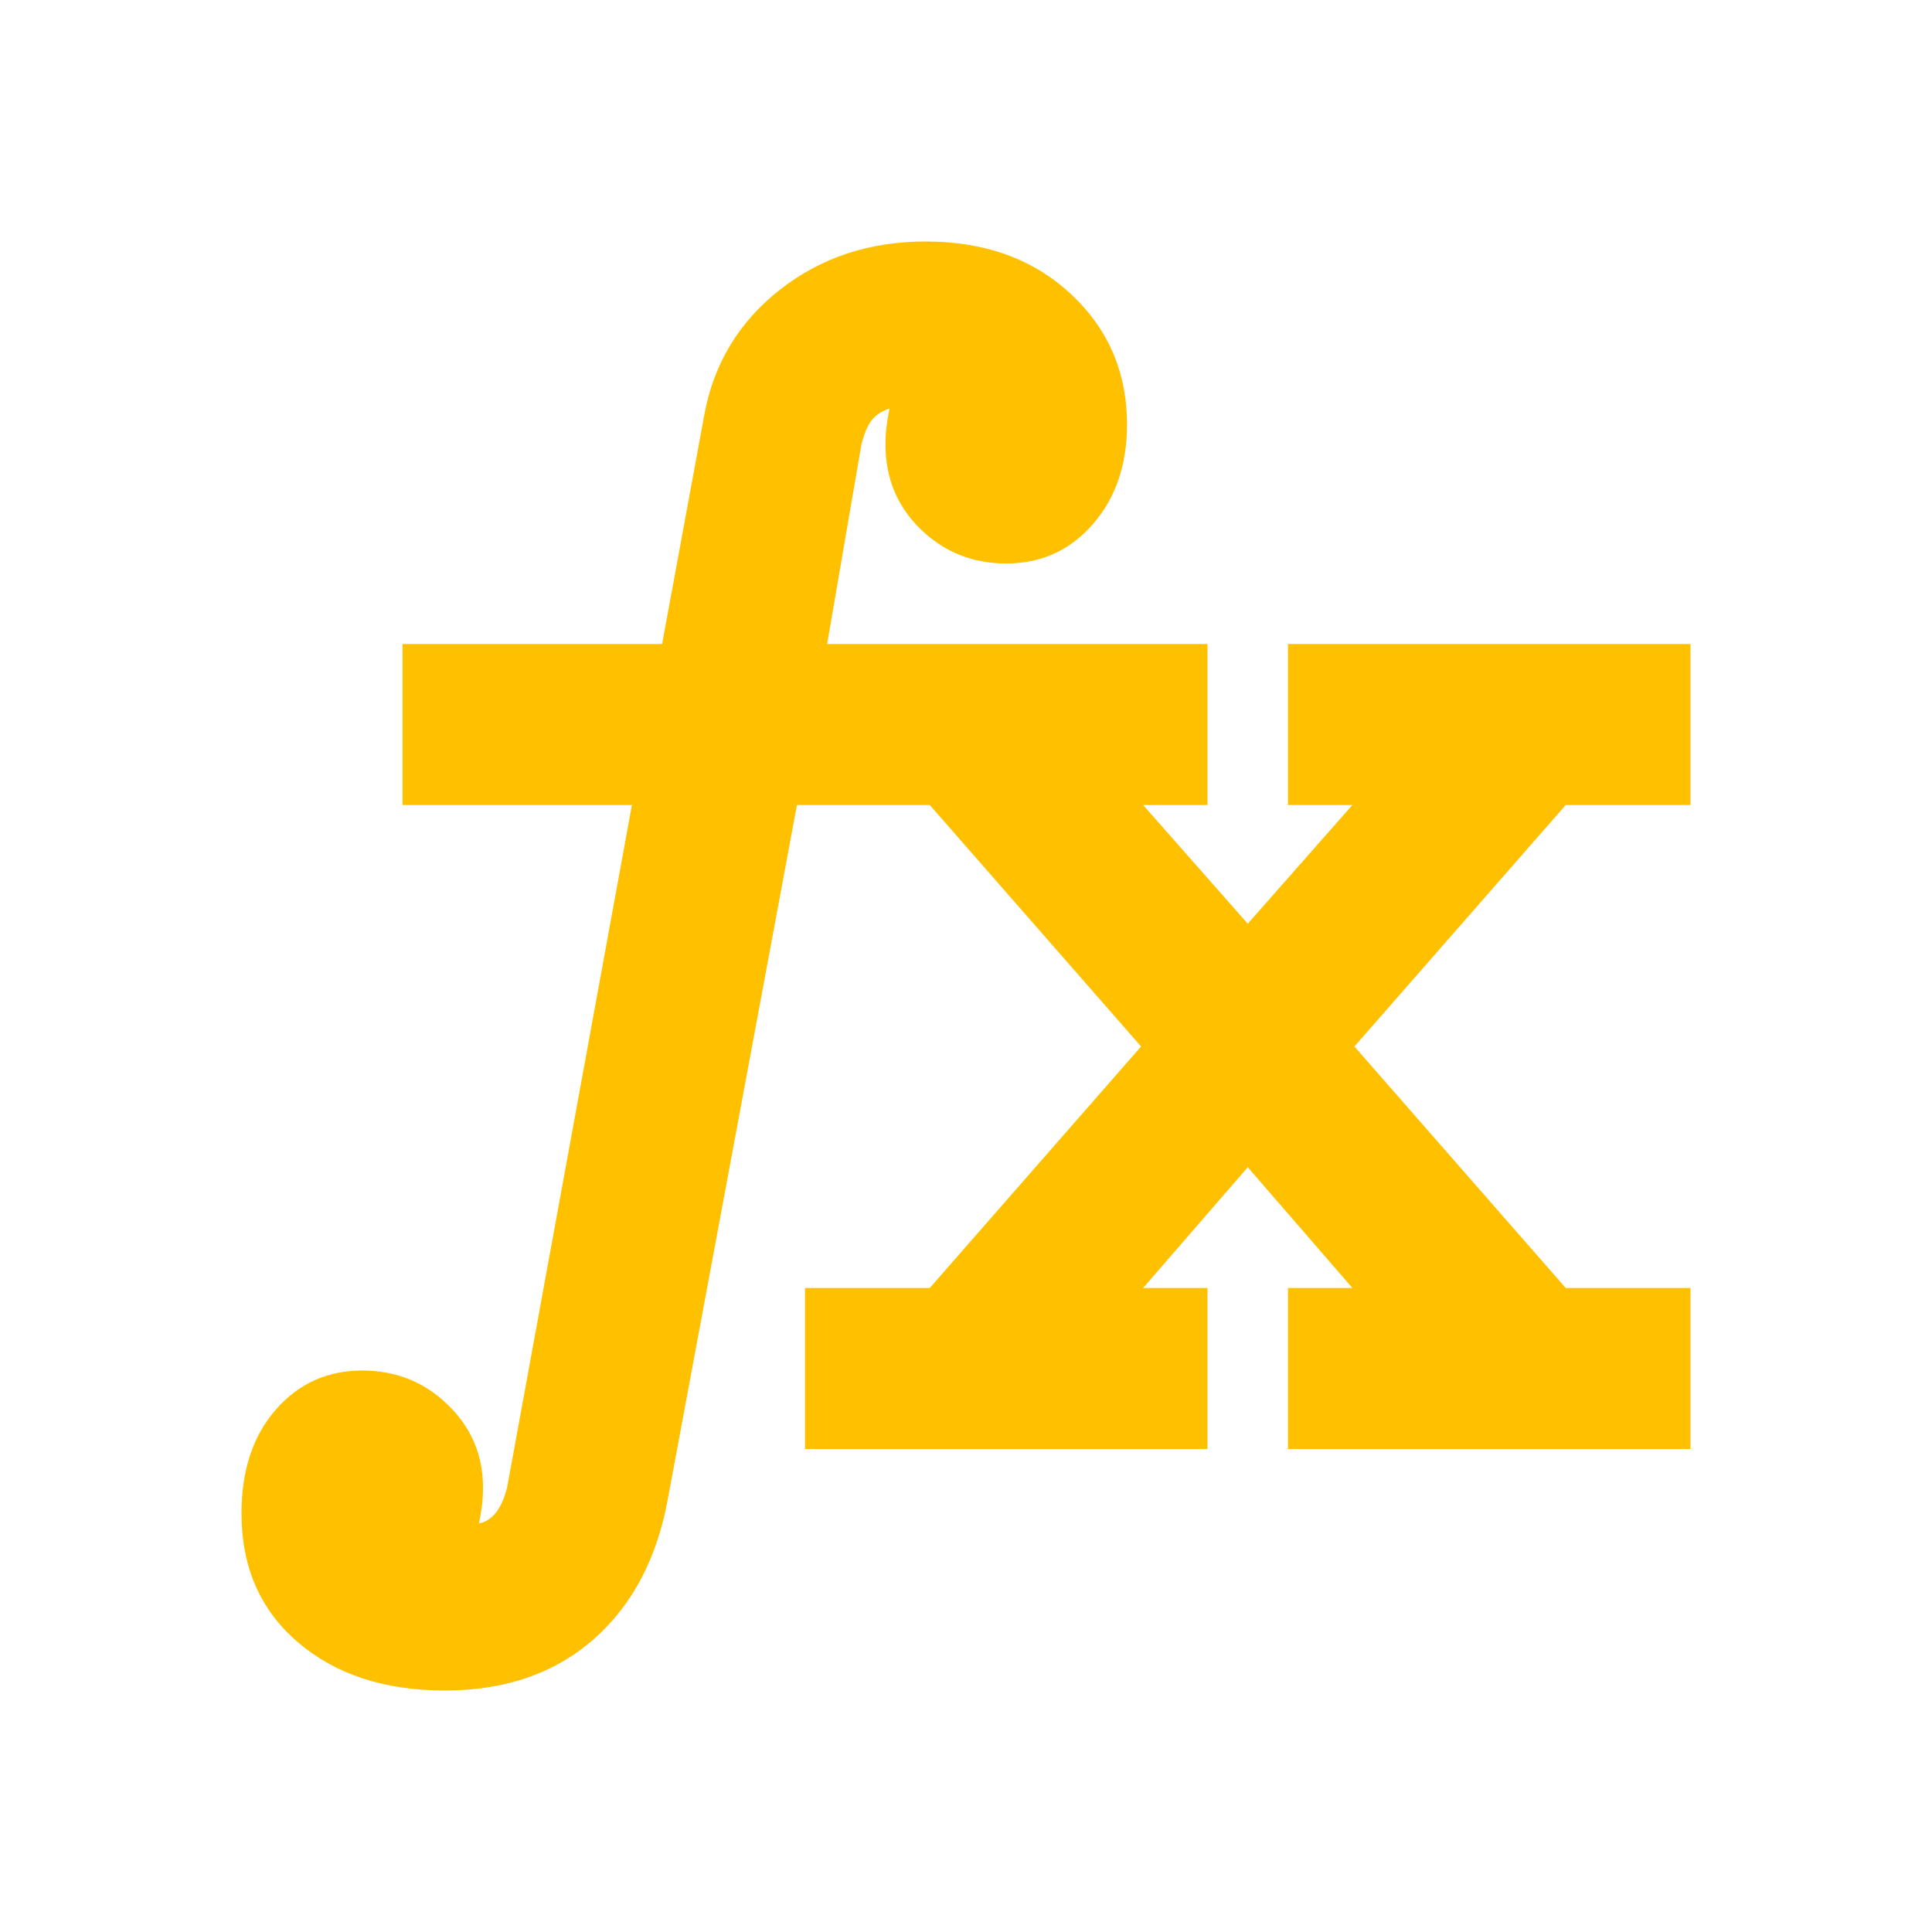 <svg width="50" height="50" viewBox="0 0 50 50" fill="none" xmlns="http://www.w3.org/2000/svg">
<mask id="mask0_2112_208" style="mask-type:alpha" maskUnits="userSpaceOnUse" x="0" y="0" width="50" height="50">
<rect width="50" height="50" fill="#D9D9D9"/>
</mask>
<g mask="url(#mask0_2112_208)">
<path d="M20.833 37.5V33.333H24.062L29.531 27.083L24.062 20.833H20.625L17.292 38.75C17.014 40.312 16.372 41.536 15.365 42.422C14.358 43.307 13.073 43.75 11.51 43.75C9.948 43.75 8.681 43.333 7.708 42.5C6.736 41.667 6.25 40.556 6.25 39.167C6.25 38.056 6.545 37.161 7.135 36.484C7.726 35.807 8.472 35.469 9.375 35.469C10.243 35.469 10.981 35.764 11.588 36.354C12.196 36.944 12.5 37.656 12.5 38.49C12.5 38.663 12.491 38.819 12.474 38.958C12.457 39.097 12.431 39.254 12.396 39.427C12.569 39.392 12.717 39.297 12.838 39.141C12.96 38.984 13.056 38.767 13.125 38.49L16.354 20.833H10.417V16.667H17.135L18.229 10.729C18.472 9.41 19.123 8.333 20.182 7.5C21.241 6.667 22.5 6.25 23.958 6.25C25.486 6.25 26.736 6.701 27.708 7.604C28.681 8.507 29.167 9.635 29.167 10.99C29.167 12.031 28.872 12.891 28.281 13.568C27.691 14.245 26.944 14.583 26.042 14.583C25.174 14.583 24.436 14.288 23.828 13.698C23.221 13.108 22.917 12.379 22.917 11.51C22.917 11.337 22.925 11.181 22.943 11.042C22.96 10.903 22.986 10.746 23.021 10.573C22.812 10.642 22.656 10.746 22.552 10.885C22.448 11.024 22.361 11.233 22.292 11.51L21.406 16.667H31.25V20.833H29.583L32.292 23.906L35 20.833H33.333V16.667H43.75V20.833H40.521L35.052 27.083L40.521 33.333H43.75V37.5H33.333V33.333H35L32.292 30.208L29.583 33.333H31.25V37.5H20.833Z" fill="#FFC000"/>
</g>
</svg>
